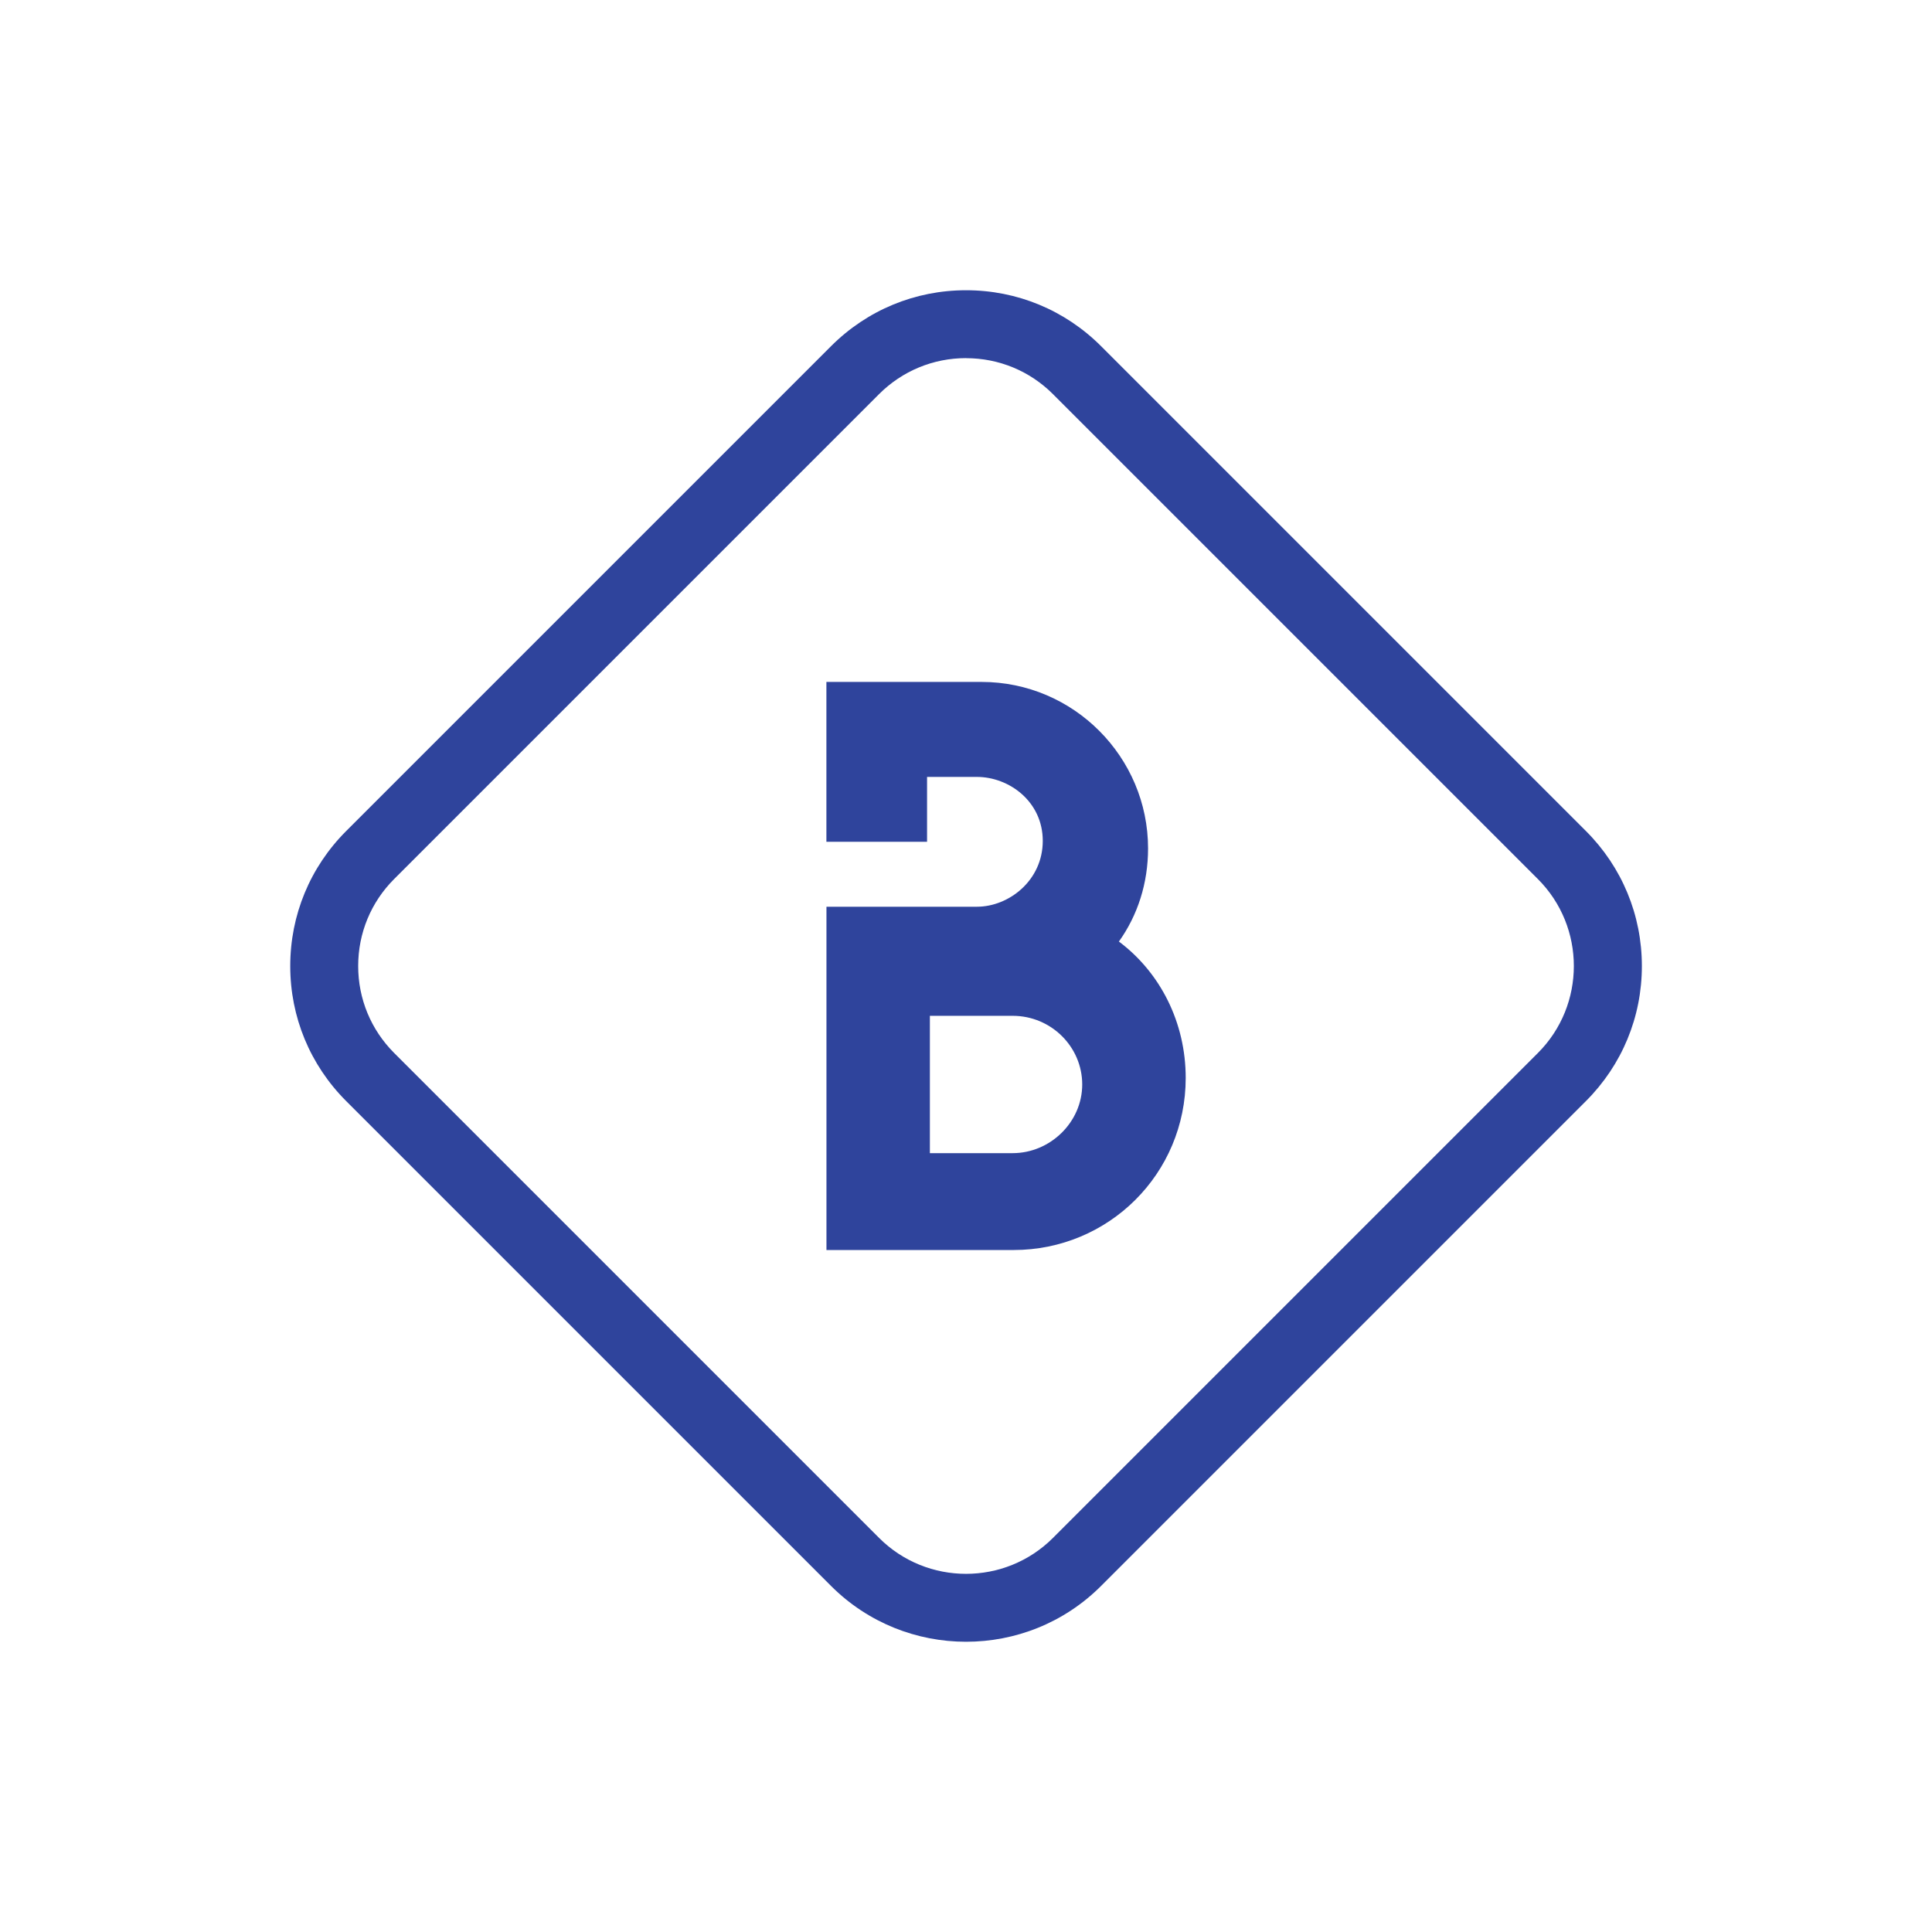 <?xml version="1.0" encoding="UTF-8"?>
<svg id="Layer_1" xmlns="http://www.w3.org/2000/svg" xmlns:xmpTPg="http://ns.adobe.com/xap/1.0/t/pg/" xmlns:xmpMM="http://ns.adobe.com/xap/1.0/mm/" xmlns:xmpGImg="http://ns.adobe.com/xap/1.0/g/img/" xmlns:xmpG="http://ns.adobe.com/xap/1.0/g/" xmlns:xmp="http://ns.adobe.com/xap/1.0/" xmlns:x="adobe:ns:meta/" xmlns:stRef="http://ns.adobe.com/xap/1.0/sType/ResourceRef#" xmlns:stFnt="http://ns.adobe.com/xap/1.0/sType/Font#" xmlns:stEvt="http://ns.adobe.com/xap/1.0/sType/ResourceEvent#" xmlns:stDim="http://ns.adobe.com/xap/1.0/sType/Dimensions#" xmlns:rdf="http://www.w3.org/1999/02/22-rdf-syntax-ns#" xmlns:pdf="http://ns.adobe.com/pdf/1.3/" xmlns:illustrator="http://ns.adobe.com/illustrator/1.0/" xmlns:dc="http://purl.org/dc/elements/1.1/" version="1.1" viewBox="0 0 341.28 341.28">
  <!-- Generator: Adobe Illustrator 30.0.0, SVG Export Plug-In . SVG Version: 2.1.1 Build 123)  -->
  <g id="GRID_TEMPLATE" style="display: none;">
    <g id="GRID_TEMPLATE1">
      <rect x="28.91" y="28.91" width="283.46" height="283.46" style="fill: #fbe2ef;"/>
      <circle cx="170.64" cy="170.64" r="170.08" style="fill: #f5d0e5;"/>
      <rect x="57.26" y="57.26" width="226.77" height="226.77" style="fill: #fbe2ef;"/>
    </g>
  </g>
  <g id="BOB_W">
    <path d="M170.65,290.01c-8.64,0-17.28-3.29-23.85-9.86l-85.65-85.65c-6.37-6.37-9.88-14.84-9.88-23.85s3.51-17.48,9.88-23.85l85.65-85.65c6.37-6.37,14.84-9.88,23.85-9.88s17.48,3.51,23.85,9.88l85.65,85.65c6.37,6.37,9.88,14.84,9.88,23.85s-3.51,17.48-9.88,23.85l-85.65,85.65c-6.58,6.58-15.21,9.86-23.85,9.86ZM170.65,63.26c-5.8,0-11.26,2.26-15.37,6.36l-85.65,85.65h0c-4.1,4.1-6.36,9.56-6.36,15.37s2.26,11.26,6.36,15.37l85.65,85.65c8.47,8.47,22.26,8.47,30.73,0l85.65-85.65c8.47-8.47,8.47-22.26,0-30.73l-85.65-85.65c-4.1-4.1-9.56-6.36-15.37-6.36h0Z" style="fill: #2f449c;"/>
    <path d="M197.65,166.32c3.32-4.65,5.15-10.3,5.15-16.45,0-16.11-13.12-29.41-29.41-29.41h-27.41v28.24h17.78v-11.46h8.81c5.65,0,11.63,4.32,11.63,11.3s-5.98,11.63-11.63,11.63h-26.58v60.64h33.06c16.78,0,30.4-13.46,30.4-30.4,0-9.8-4.49-18.61-11.8-24.09h0ZM178.88,203.7h-14.62v-24.26h14.62c6.81,0,12.29,5.48,12.29,12.13s-5.65,12.13-12.29,12.13h0Z" style="fill: #2f449c;"/>
  </g>
</svg>